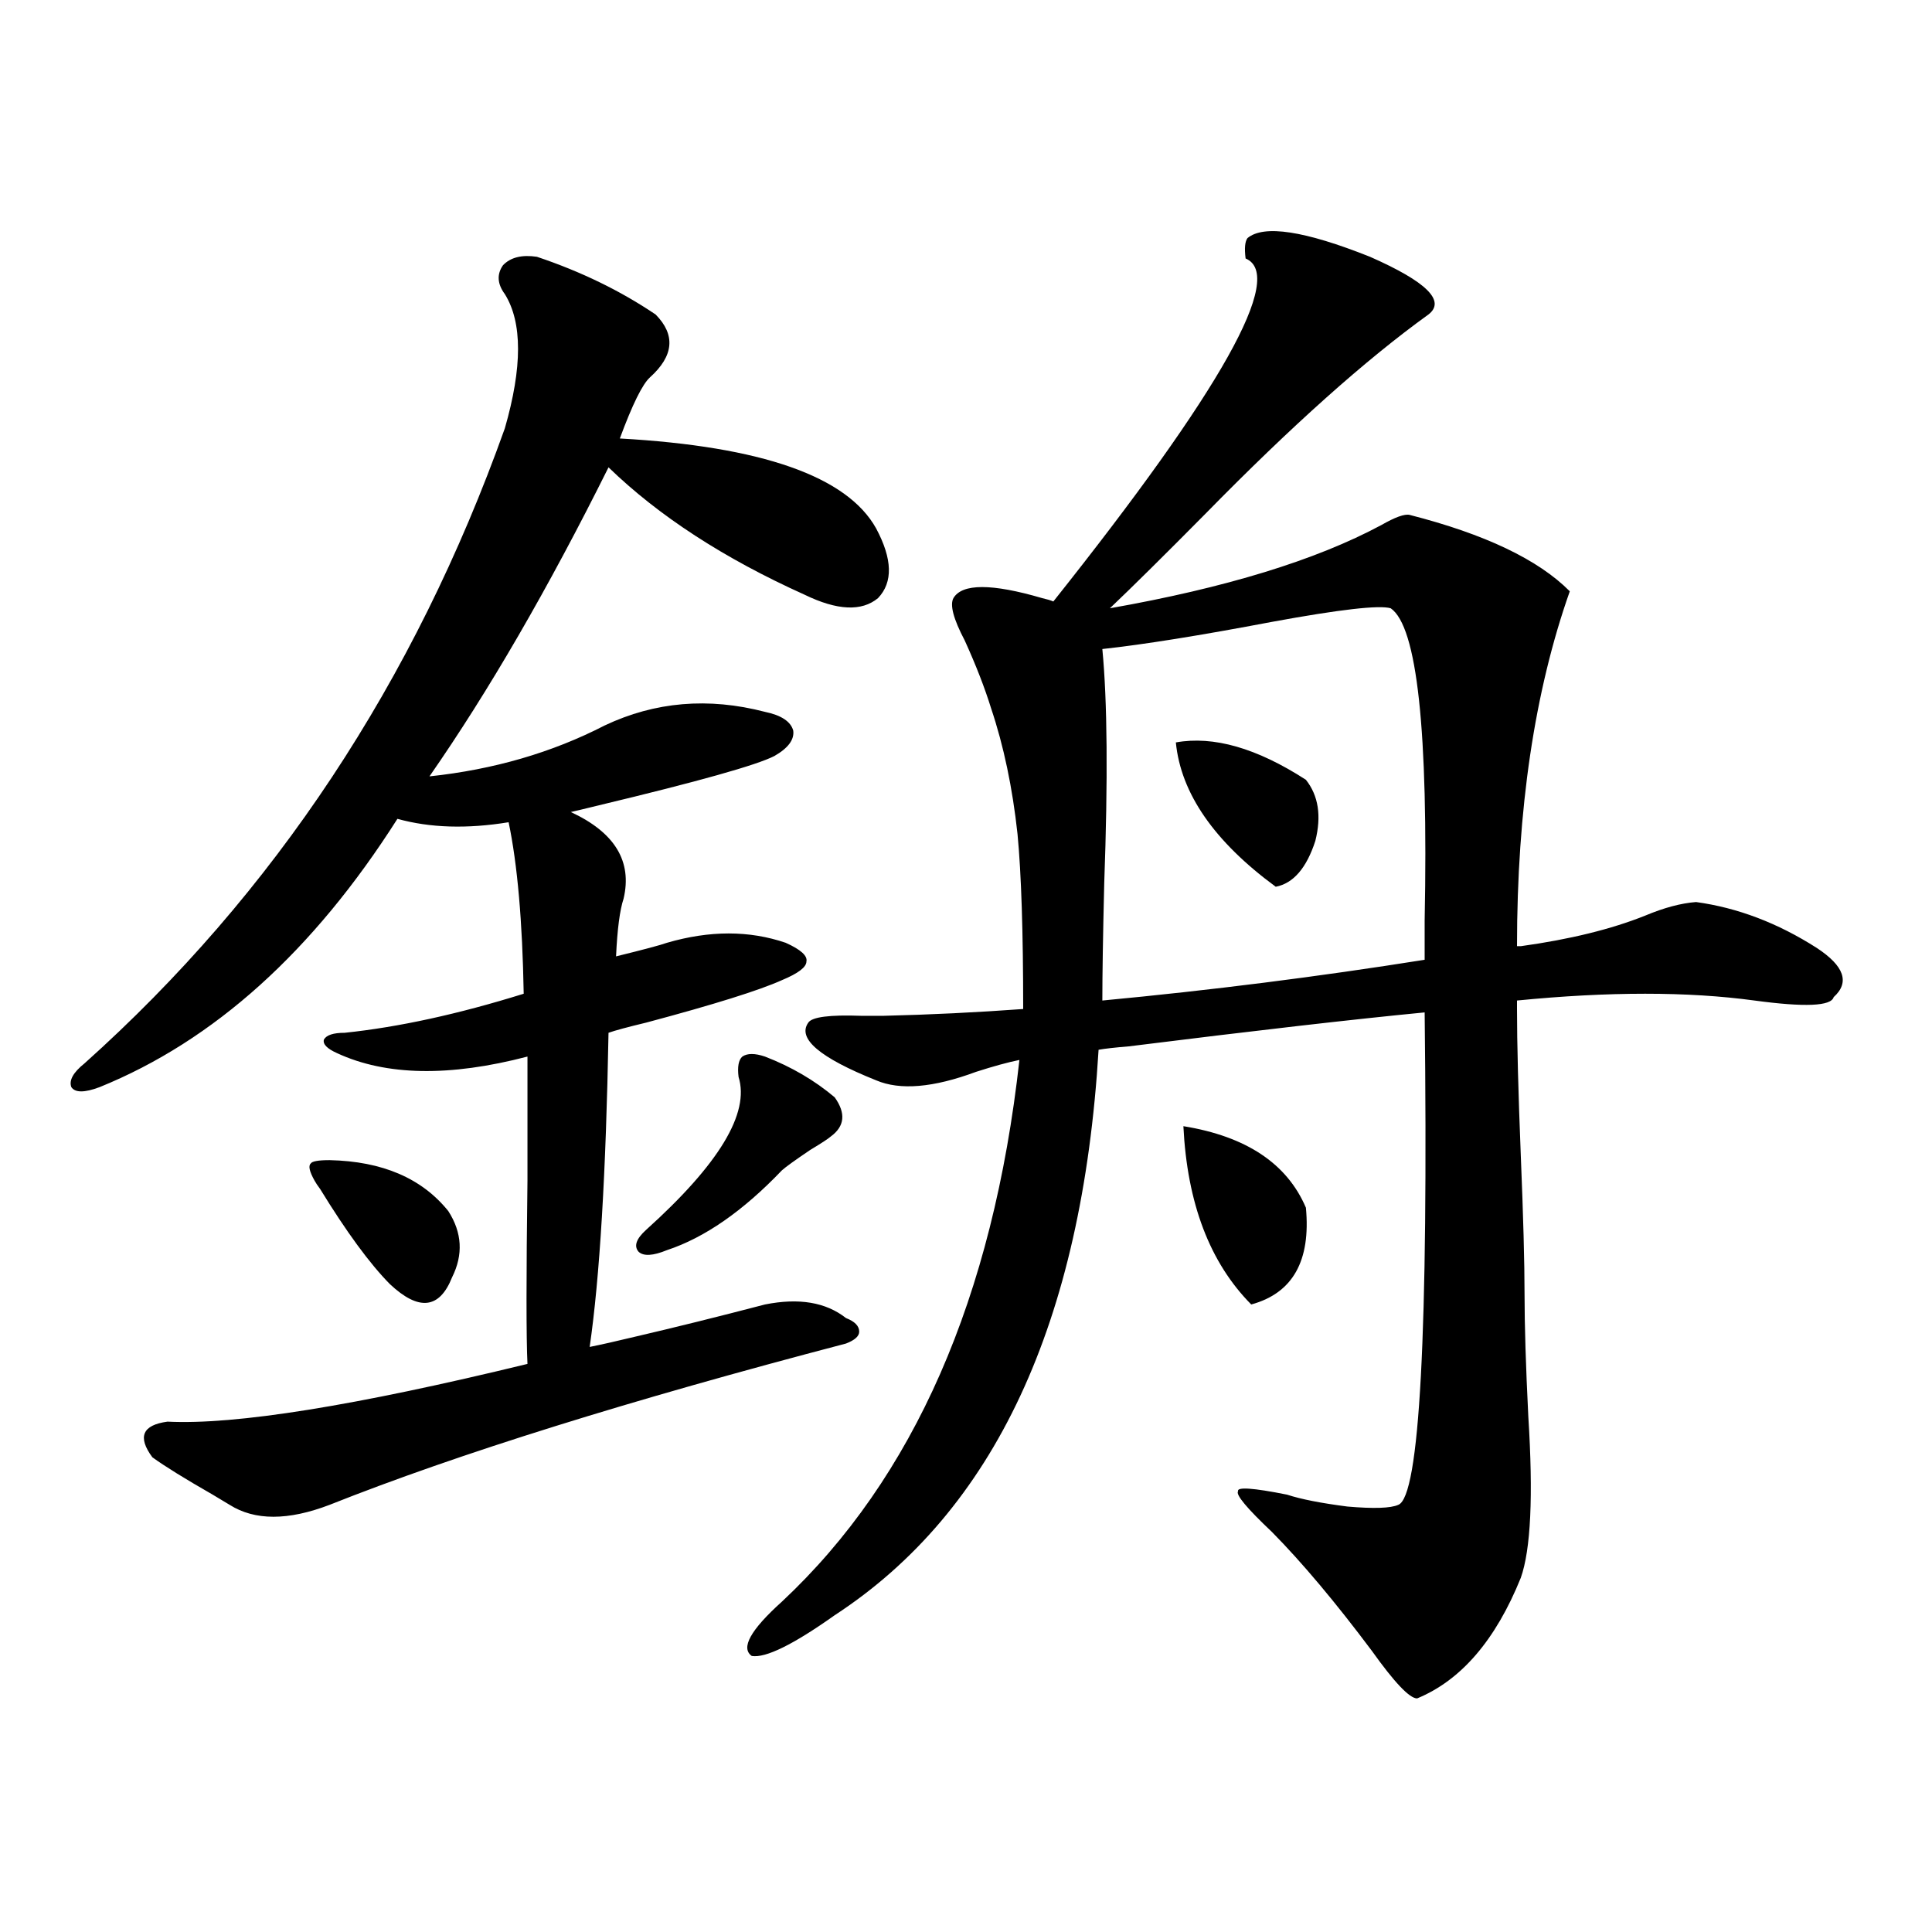 <?xml version="1.0" encoding="utf-8"?>
<!-- Generator: Adobe Illustrator 16.0.0, SVG Export Plug-In . SVG Version: 6.00 Build 0)  -->
<!DOCTYPE svg PUBLIC "-//W3C//DTD SVG 1.1//EN" "http://www.w3.org/Graphics/SVG/1.1/DTD/svg11.dtd">
<svg version="1.1" id="图层_1" xmlns="http://www.w3.org/2000/svg" xmlns:xlink="http://www.w3.org/1999/xlink" x="0px" y="0px"
	 width="1000px" height="1000px" viewBox="0 0 1000 1000" enable-background="new 0 0 1000 1000" xml:space="preserve">
<path d="M277.896,132.91c22.759,7.622,43.246,17.578,61.462,29.883c10.396,10.547,9.421,21.396-2.927,32.52
	c-3.902,3.516-9.115,14.063-15.609,31.641c73.489,4.106,117.711,19.639,132.68,46.582c8.445,15.82,8.78,27.837,0.976,36.035
	c-8.46,7.031-21.143,6.455-38.048-1.758c-41.63-18.745-75.455-40.718-101.461-65.918c-31.219,62.705-62.117,116.016-92.681,159.961
	c33.17-3.516,63.413-12.305,90.729-26.367c26.006-12.305,53.657-14.639,82.925-7.031c8.445,1.758,13.323,4.985,14.634,9.668
	c0.641,4.697-2.606,9.092-9.756,13.184c-9.115,4.697-39.358,13.184-90.729,25.488c-7.164,1.758-12.042,2.939-14.634,3.516
	c22.759,10.547,31.859,25.488,27.316,44.824c-1.951,5.864-3.262,15.82-3.902,29.883c14.299-3.516,23.079-5.85,26.341-7.031
	c22.104-6.44,42.591-6.44,61.462,0c7.805,3.516,11.372,6.743,10.731,9.668c0,2.939-4.237,6.152-12.683,9.668
	c-11.707,5.273-35.121,12.607-70.242,21.973c-9.756,2.349-16.265,4.106-19.512,5.273c-1.311,72.661-4.558,126.865-9.756,162.598
	c5.854-1.167,13.658-2.925,23.414-5.273c20.152-4.683,42.591-10.244,67.315-16.699c17.561-3.516,31.539-1.167,41.95,7.031
	c4.543,1.758,6.829,4.106,6.829,7.031c0,2.349-2.286,4.395-6.829,6.152c-111.872,29.307-200.971,57.129-267.311,83.496
	c-21.463,8.213-38.703,8.213-51.706,0c-1.951-1.167-4.878-2.925-8.78-5.273c-14.313-8.198-24.725-14.639-31.219-19.336
	c-7.805-10.547-5.213-16.699,7.805-18.457c35.121,1.758,97.224-8.198,186.337-29.883c-0.655-13.472-0.655-45.112,0-94.922
	c0-28.701,0-50.098,0-64.16c-40.334,10.547-73.169,9.971-98.534-1.758c-5.213-2.334-7.484-4.683-6.829-7.031
	c1.296-2.334,4.878-3.516,10.731-3.516c27.957-2.925,58.855-9.668,92.681-20.215c-0.655-37.49-3.262-67.085-7.805-88.77
	c-21.463,3.516-40.654,2.939-57.56-1.758c-43.581,68.555-94.967,114.849-154.143,138.867c-7.805,2.939-12.683,2.939-14.634,0
	c-1.311-3.516,0.976-7.607,6.829-12.305C141.954,462.5,214.482,352.939,261.311,221.68c9.101-31.641,9.101-54.78,0-69.434
	c-3.902-5.273-4.237-10.244-0.976-14.941C264.237,133.213,270.091,131.743,277.896,132.91z M170.581,600.488
	c27.316,0.591,47.804,9.38,61.462,26.367c7.149,11.138,7.805,22.563,1.951,34.277c-6.509,16.411-17.24,17.578-32.194,3.516
	c-10.411-10.547-22.438-26.943-36.097-49.219c-1.311-1.758-2.286-3.213-2.927-4.395c-2.606-4.683-3.262-7.607-1.951-8.789
	C161.466,601.079,164.728,600.488,170.581,600.488z M395.941,546.875c13.658,5.273,25.686,12.305,36.097,21.094
	c5.854,8.213,5.198,14.941-1.951,20.215c-1.311,1.182-4.878,3.516-10.731,7.031c-7.805,5.273-12.683,8.789-14.634,10.547
	c-20.167,21.094-39.999,34.868-59.511,41.309c-7.164,2.939-12.042,3.228-14.634,0.879c-2.606-2.925-1.311-6.729,3.902-11.426
	c37.713-33.975,53.657-60.342,47.804-79.102c-0.655-5.273,0-8.789,1.951-10.547C386.826,545.117,390.729,545.117,395.941,546.875z
	 M787.151,489.746c25.365-3.516,46.828-8.789,64.389-15.82c9.756-4.092,18.536-6.44,26.341-7.031
	c21.463,2.939,42.271,10.85,62.438,23.73c14.299,9.38,17.226,17.881,8.78,25.488c-1.311,4.697-14.969,5.273-40.975,1.758
	c-34.48-4.683-75.455-4.683-122.924,0v4.395c0,17.578,0.641,42.778,1.951,75.586c1.296,31.641,1.951,55.674,1.951,72.07
	c0,15.82,0.641,36.914,1.951,63.281c2.592,41.021,1.296,68.857-3.902,83.496c-13.018,32.218-30.898,53.023-53.657,62.402
	c-3.902,0-11.707-8.212-23.414-24.609c-18.871-25.199-36.097-45.703-51.706-61.523c-13.018-12.305-18.871-19.336-17.561-21.094
	c-0.655-2.334,7.805-1.758,25.365,1.758c7.149,2.349,17.561,4.395,31.219,6.152c13.658,1.182,22.438,0.879,26.341-0.879
	c11.052-4.092,15.609-89.058,13.658-254.883c-36.432,3.516-87.482,9.38-153.167,17.578c-7.164,0.591-12.362,1.182-15.609,1.758
	c-8.46,141.216-53.992,238.774-136.582,292.676c-21.463,15.23-35.776,22.262-42.926,21.094c-5.854-4.105-0.655-13.485,15.609-28.125
	c68.291-63.857,109.266-157.324,122.924-280.371c-5.854,1.182-13.338,3.228-22.438,6.152c-22.118,8.213-39.358,9.668-51.706,4.395
	c-29.268-11.714-40.975-21.67-35.121-29.883c1.951-2.925,11.052-4.092,27.316-3.516c5.198,0,9.101,0,11.707,0
	c24.055-0.576,48.124-1.758,72.193-3.516c0-39.839-0.976-70.01-2.927-90.527c-2.606-24.019-7.164-45.703-13.658-65.039
	c-3.262-10.547-7.805-22.261-13.658-35.156c-5.854-11.123-7.805-18.457-5.854-21.973c4.543-7.607,19.832-7.607,45.853,0
	c2.592,0.591,4.543,1.182,5.854,1.758c87.147-109.561,120.317-168.75,99.51-177.539c-0.655-5.273-0.335-8.789,0.976-10.547
	c8.445-7.031,29.588-3.804,63.413,9.668c29.268,12.896,39.344,22.852,30.243,29.883c-32.529,23.442-70.897,57.72-115.119,102.832
	c-21.463,21.685-38.048,38.096-49.755,49.219c59.831-10.547,106.659-24.897,140.484-43.066c7.149-4.092,12.027-5.85,14.634-5.273
	c39.023,9.971,66.66,23.154,82.925,39.551C794.301,357.622,785.2,418.857,785.2,489.746H787.151z M570.571,335.938
	c2.592,26.958,2.927,67.388,0.976,121.289c-0.655,26.958-0.976,47.173-0.976,60.645c55.929-5.273,111.537-12.305,166.825-21.094
	c0-4.683,0-11.426,0-20.215c1.951-98.438-3.902-152.339-17.561-161.719c-5.854-1.758-26.341,0.591-61.462,7.031
	C621.302,328.906,592.034,333.604,570.571,335.938z M675.935,403.613c6.494,8.213,8.125,18.76,4.878,31.641
	c-4.558,14.063-11.387,21.973-20.487,23.73c-31.874-23.428-49.114-48.34-51.706-74.707
	C628.131,380.762,650.569,387.217,675.935,403.613z M612.521,582.91c32.515,5.273,53.657,19.336,63.413,42.188
	c2.592,27.549-6.829,44.248-28.292,50.098C626.18,653.525,614.473,622.764,612.521,582.91z"/>
</svg>
